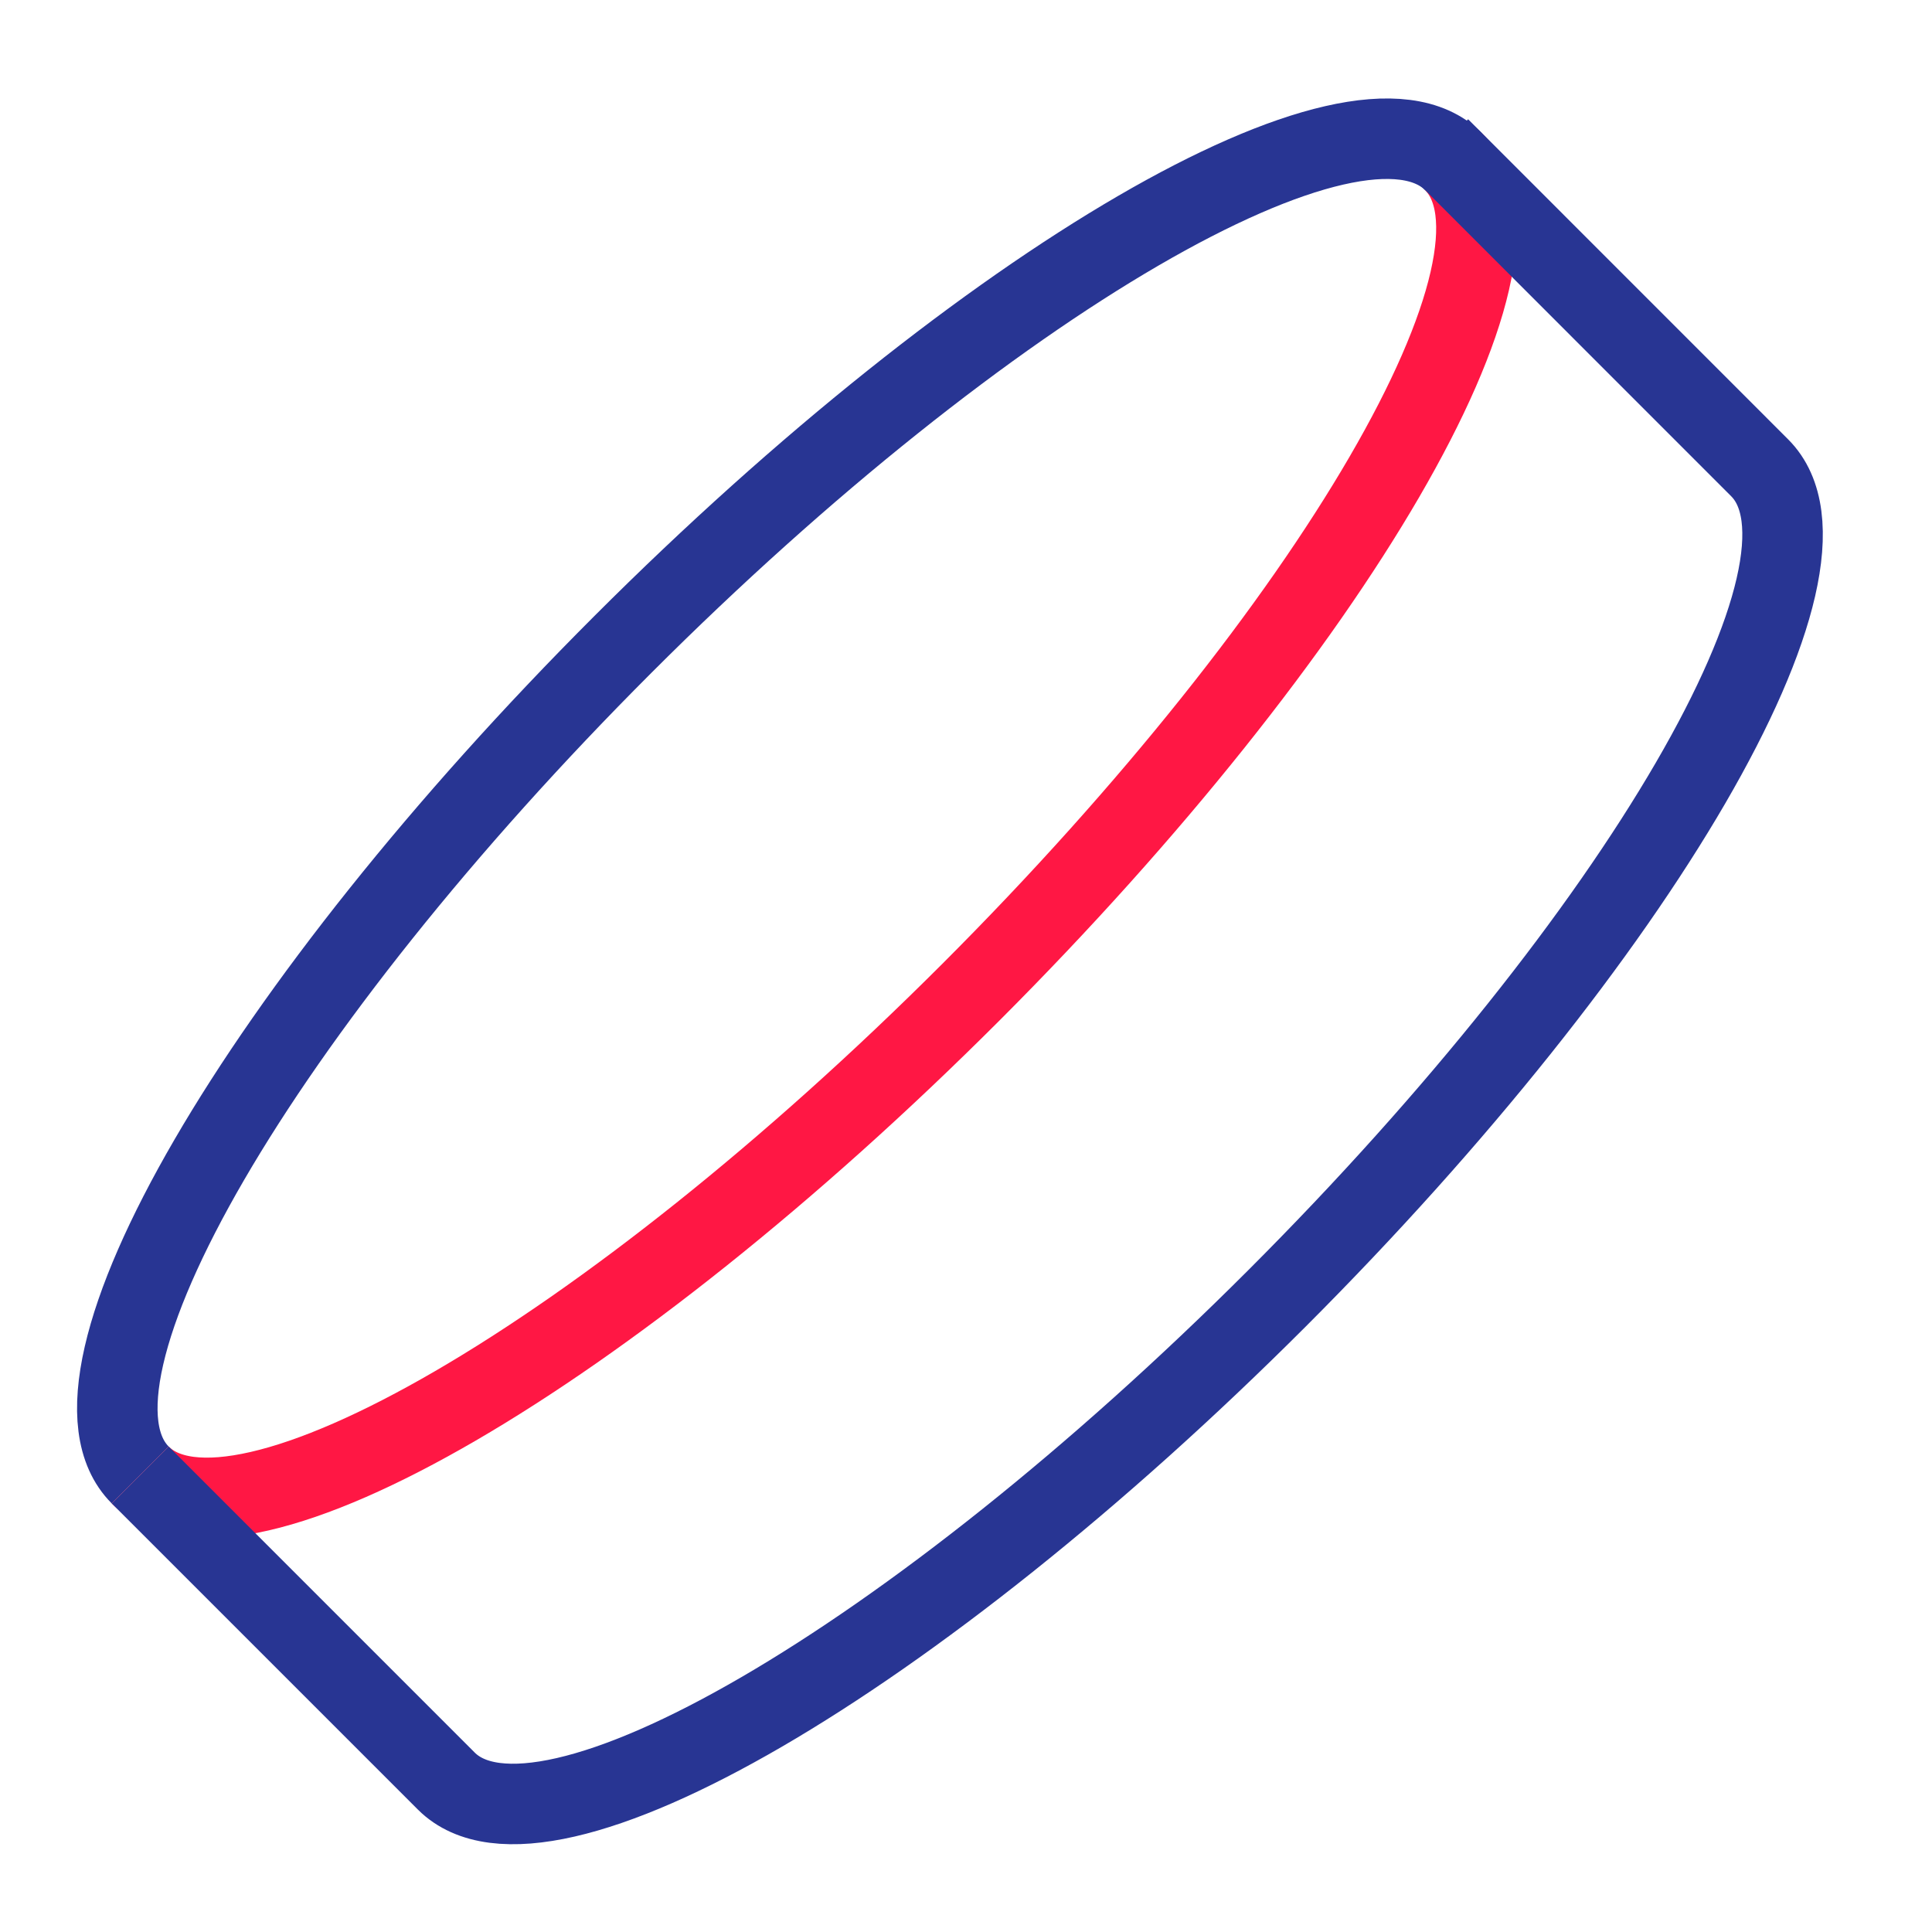 <svg width="24" height="24" viewBox="0 0 24 24" fill="none" xmlns="http://www.w3.org/2000/svg"><g clip-path="url(#clip0_12_662)"><mask id="mask0_12_662" style="mask-type:luminance" maskUnits="userSpaceOnUse" x="0" y="0" width="24" height="24"><path d="M24 0H0V24H24V0Z" fill="white"/></mask><g mask="url(#mask0_12_662)"><path d="M1.742 18.323C0.545 17.126 3.231 12.512 7.738 8.005C12.246 3.497 16.86 0.811 18.056 2.008" stroke="#283593" stroke-miterlimit="10"/><path d="M18.056 2.008C19.253 3.204 16.567 7.818 12.06 12.326C7.552 16.833 2.938 19.519 1.742 18.323" stroke="#FF1744" stroke-miterlimit="10"/><path d="M1.742 18.323L5.544 22.125C6.741 23.322 11.355 20.636 15.863 16.129C20.37 11.621 23.056 7.007 21.859 5.811L17.884 1.835" stroke="#283593" stroke-miterlimit="10"/></g></g><defs><clipPath id="clip0_12_662"><rect width="24" height="24" fill="white"/></clipPath></defs></svg>